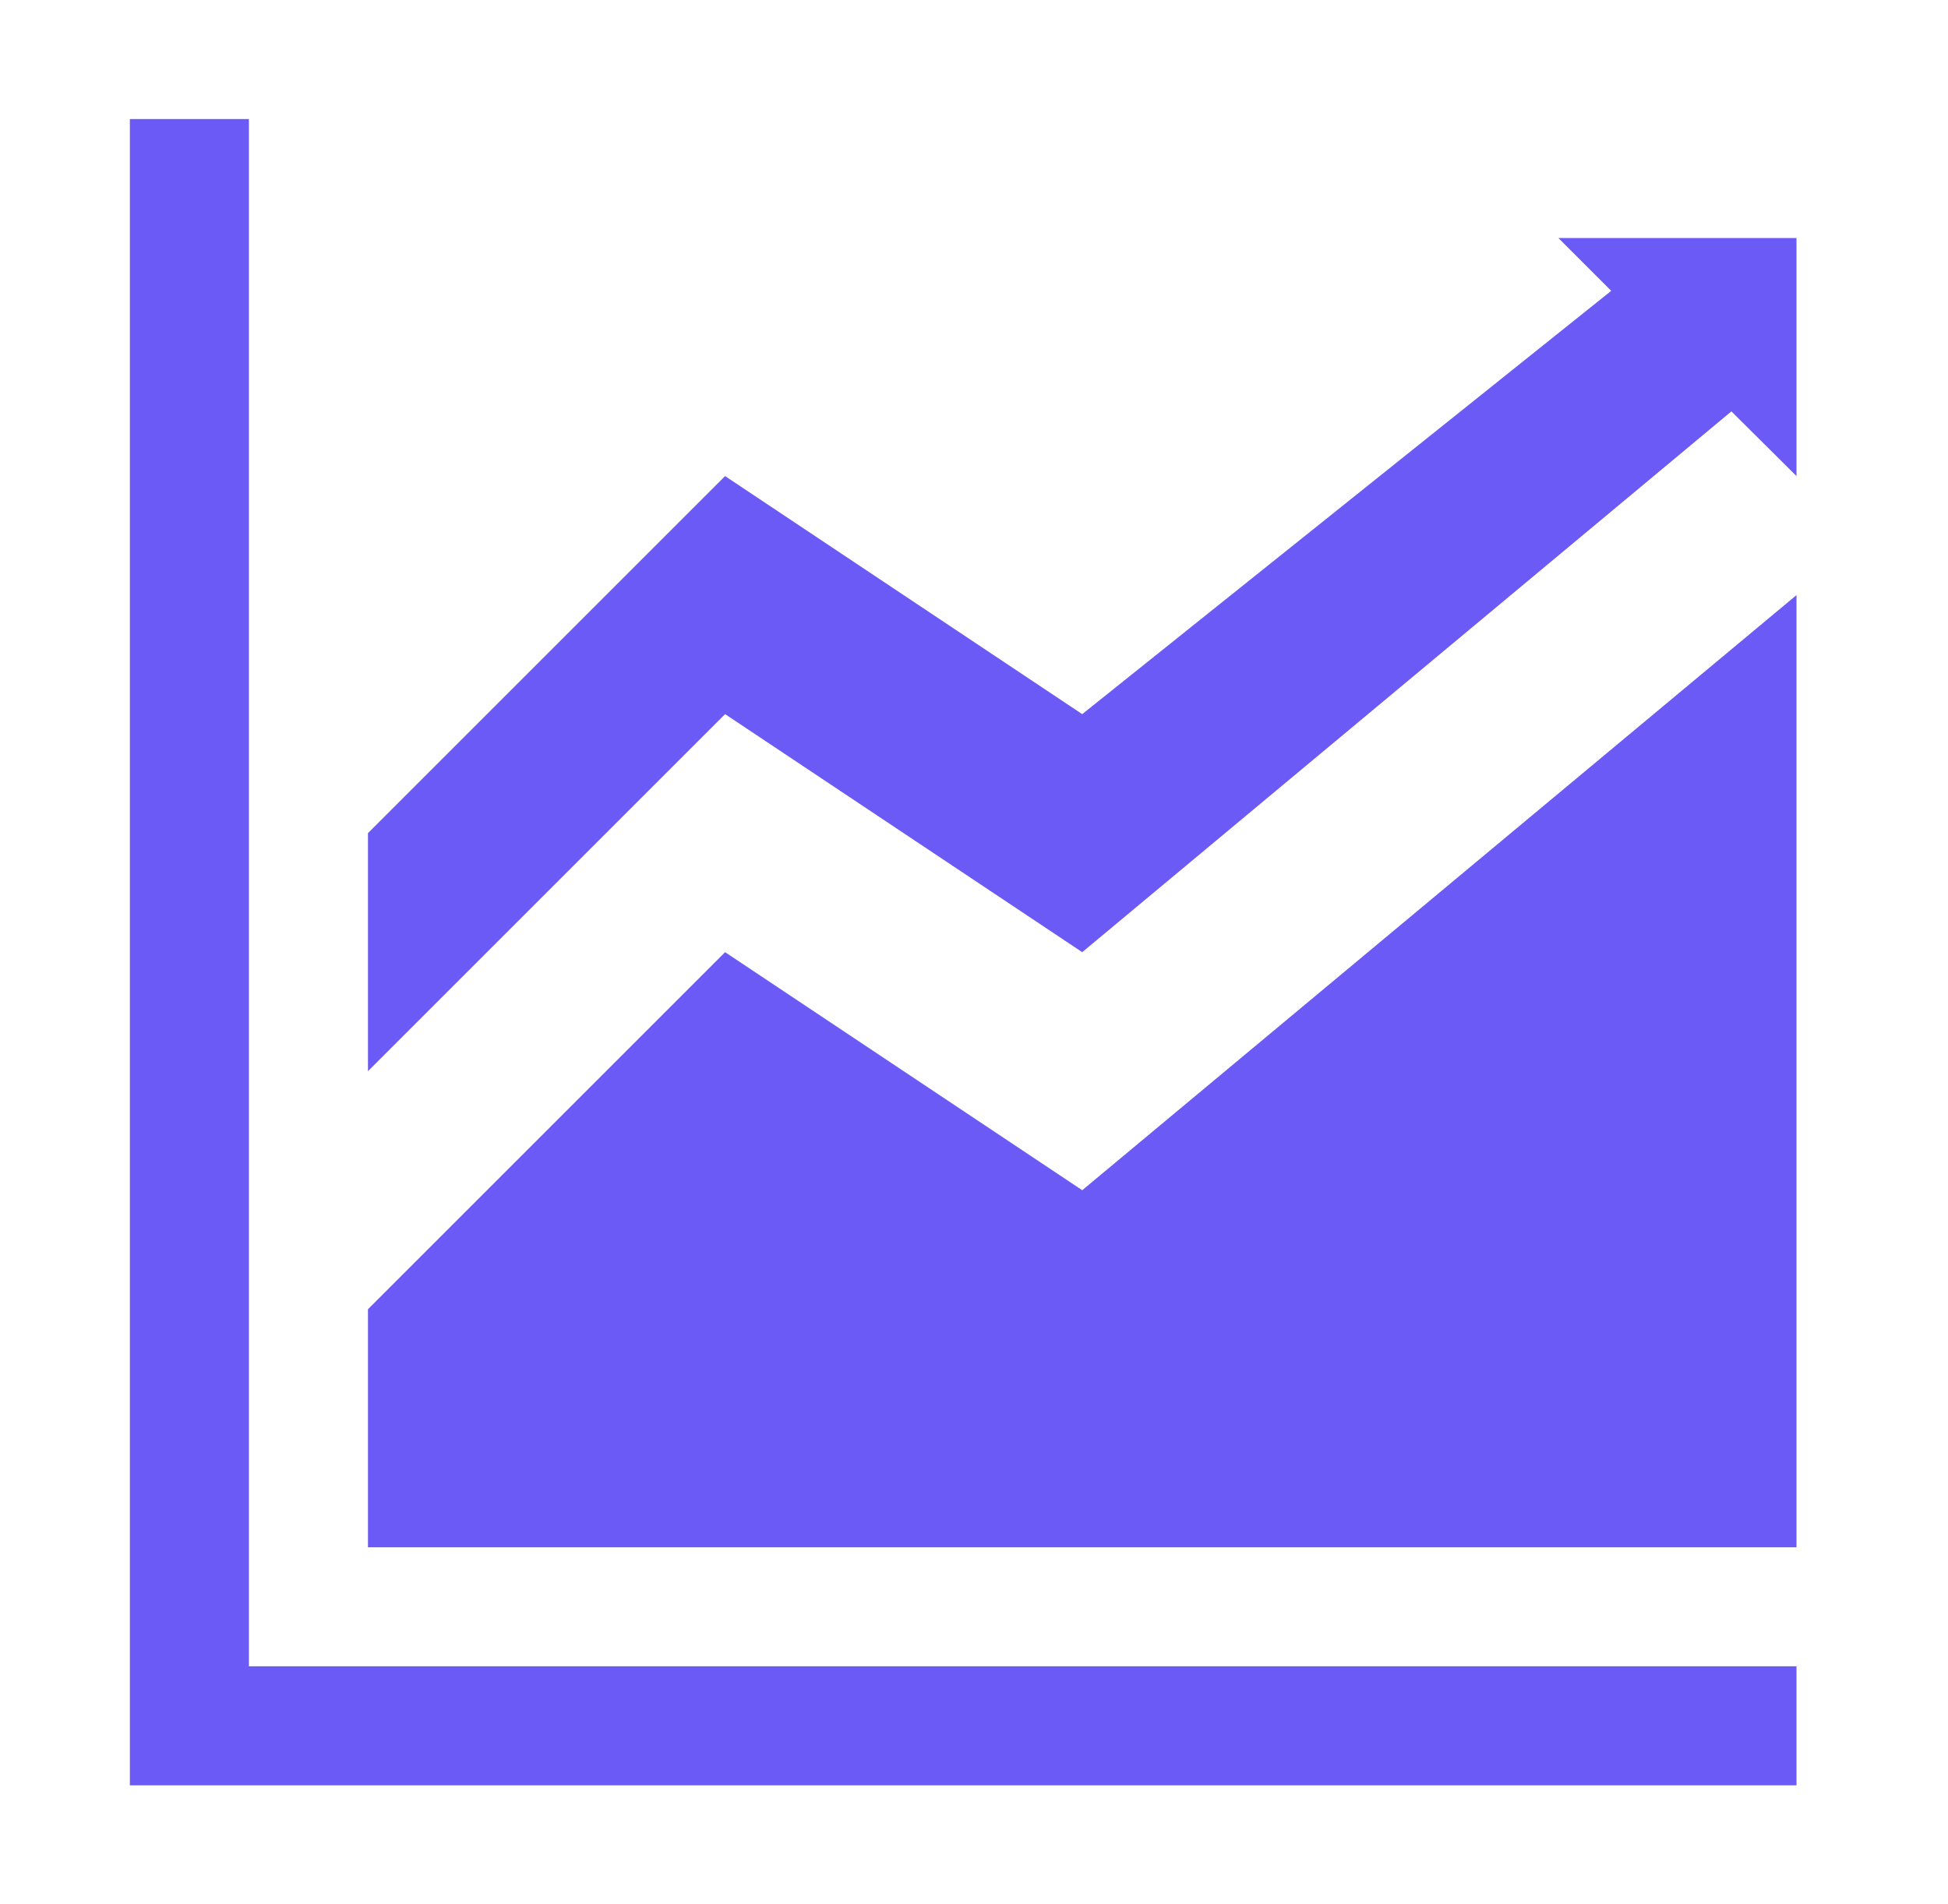 <?xml version="1.0" encoding="UTF-8"?>
<svg xmlns="http://www.w3.org/2000/svg" width="45" height="44" viewBox="0 0 45 44" fill="none">
  <path d="M5.75 38.5H41.5V41.25H3V2.75H5.75V38.5ZM16.75 22L8.5 30.25V35.75H41.5V13.75L25 27.5L16.75 22ZM36 5.5L37.22 6.72L25 16.5L16.75 11L8.5 19.25V24.75L16.75 16.5L25 22L39.996 9.505L41.5 11V5.5H36Z" fill="#6C5AF6"></path>
</svg>
